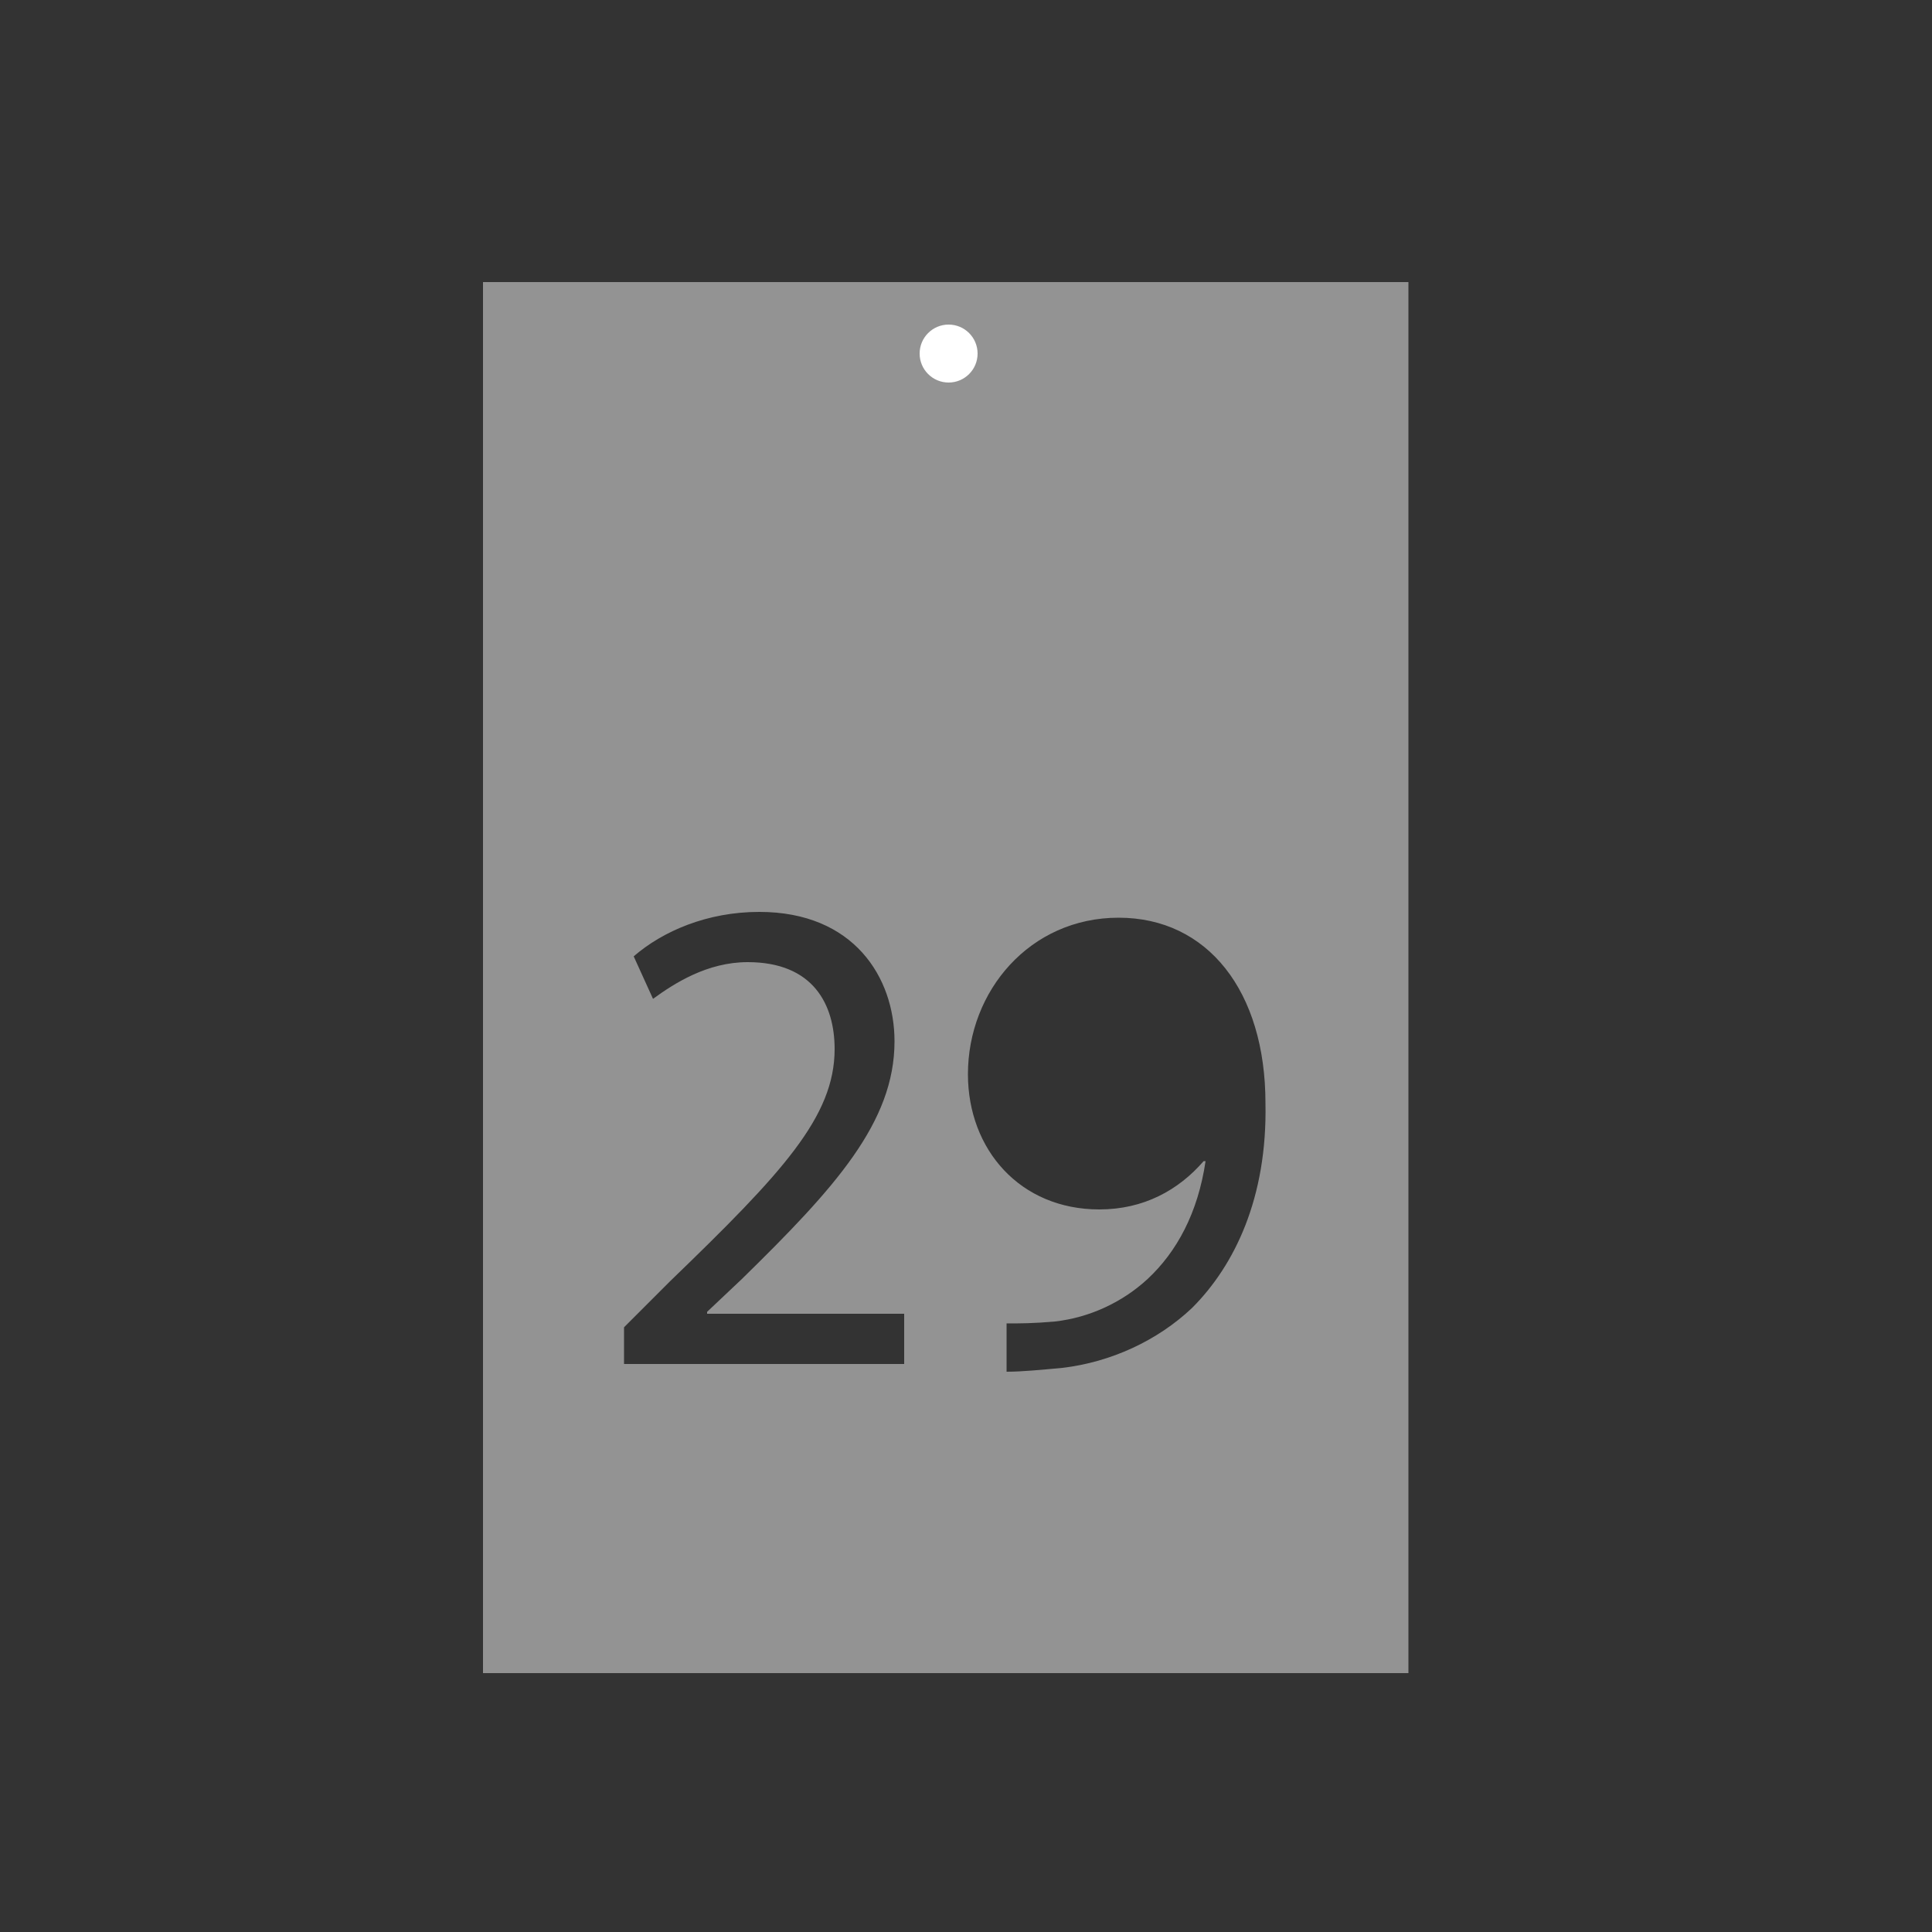<?xml version="1.0" encoding="utf-8"?>
<!-- Generator: Adobe Illustrator 23.0.6, SVG Export Plug-In . SVG Version: 6.00 Build 0)  -->
<svg version="1.1" id="Livello_1" xmlns="http://www.w3.org/2000/svg" xmlns:xlink="http://www.w3.org/1999/xlink" x="0px" y="0px"
	 width="100px" height="100px" viewBox="0 0 100 100" style="enable-background:new 0 0 100 100;" xml:space="preserve">
<rect x="0" y="0" width="100" height="100" fill="#333333" stroke="none"/>
<style type="text/css">
	.st0{fill:#939393;}
	.st1{fill:#FFFFFF;}
</style>
<path class="st0" d="M25,14.6v72h47.9v-72H25z M46.9,70.6H32.3v-1.9l2.4-2.4c5.8-5.6,8.5-8.5,8.5-12c0-2.3-1.1-4.5-4.5-4.5
	c-2.1,0-3.8,1.1-4.9,1.9l-1-2.2c1.5-1.3,3.8-2.3,6.5-2.3c4.9,0,7,3.4,7,6.7c0,4.2-3.1,7.6-7.9,12.3l-1.8,1.7V68h10.2V70.6z
	 M61.7,67.7c-1.8,1.7-4.2,2.8-6.7,3.1c-1.1,0.1-2.1,0.2-2.9,0.2v-2.5c0.7,0,1.4,0,2.5-0.1c1.8-0.2,3.5-1,4.8-2.2
	c1.5-1.4,2.6-3.4,3-6.1h-0.1c-1.3,1.5-3.1,2.5-5.4,2.5c-4.1,0-6.8-3.1-6.8-7c0-4.3,3.2-8.1,7.8-8.1s7.6,3.8,7.6,9.6
	C65.6,62,63.9,65.5,61.7,67.7z"/>
<circle class="st1" cx="49.1" cy="18.3" r="1.5"/>
</svg>
